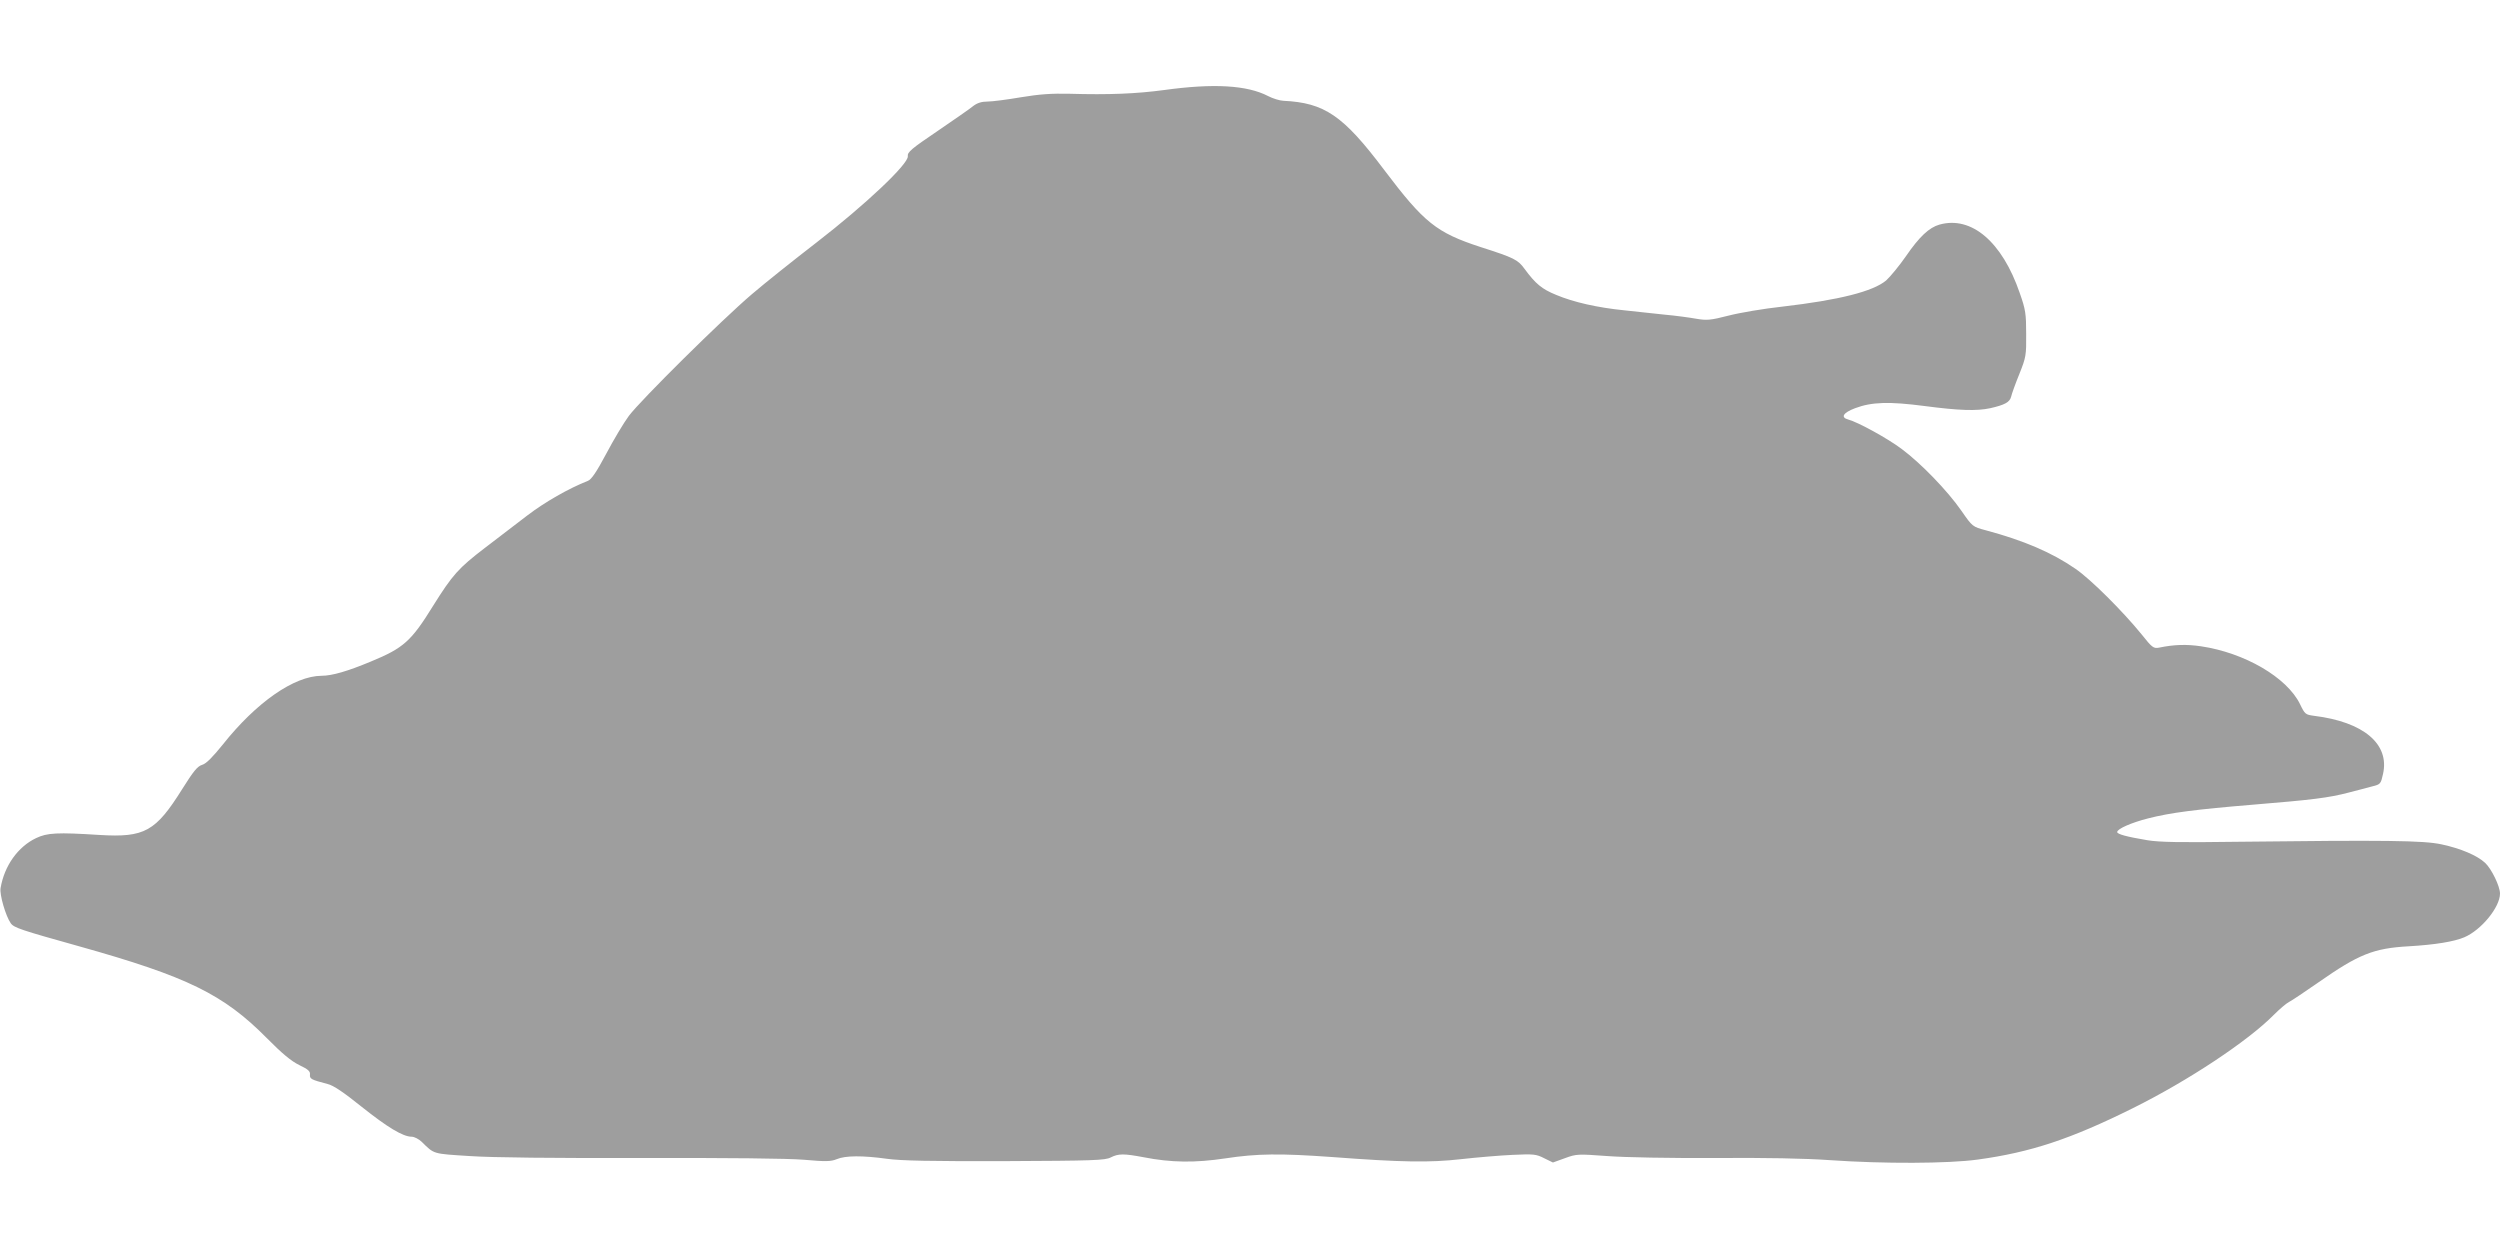 <?xml version="1.0" standalone="no"?>
<!DOCTYPE svg PUBLIC "-//W3C//DTD SVG 20010904//EN"
 "http://www.w3.org/TR/2001/REC-SVG-20010904/DTD/svg10.dtd">
<svg version="1.0" xmlns="http://www.w3.org/2000/svg"
 width="1280pt" height="640pt" viewBox="0 0 1280 640"
 preserveAspectRatio="xMidYMid meet">
<g transform="translate(0,640) scale(0.1,-0.1)"
fill="#9e9e9e" stroke="none">
<path d="M5960 5939 c-141 -19 -284 -25 -485 -19 -90 2 -152 -2 -248 -18 -70
-12 -147 -22 -171 -22 -30 0 -52 -7 -72 -22 -15 -13 -98 -70 -184 -129 -133
-90 -155 -108 -152 -129 4 -39 -217 -248 -468 -442 -118 -91 -267 -210 -330
-264 -153 -130 -569 -542 -630 -623 -26 -35 -78 -122 -116 -194 -50 -94 -76
-132 -94 -139 -99 -39 -221 -109 -310 -177 -58 -45 -155 -119 -217 -166 -136
-104 -166 -138 -265 -296 -113 -183 -152 -217 -319 -286 -120 -50 -199 -73
-253 -73 -140 -1 -334 -136 -506 -353 -52 -64 -84 -97 -105 -103 -24 -7 -45
-33 -102 -124 -136 -217 -192 -249 -423 -235 -219 14 -268 11 -325 -16 -93
-44 -163 -142 -182 -256 -6 -33 26 -143 52 -180 16 -23 53 -35 350 -118 553
-155 738 -245 960 -469 79 -80 126 -119 167 -139 46 -22 57 -32 55 -49 -2 -22
6 -26 90 -48 30 -7 83 -43 175 -117 132 -105 211 -153 256 -153 13 0 37 -12
52 -27 64 -63 55 -60 245 -72 115 -8 435 -11 880 -10 446 1 748 -2 832 -9 112
-10 137 -9 167 3 44 19 134 19 257 2 70 -10 226 -13 604 -12 451 2 514 4 542
19 40 20 67 20 168 1 142 -28 265 -29 418 -6 164 25 282 26 547 7 357 -27 501
-29 660 -11 80 9 198 19 263 22 109 5 122 4 163 -17 l45 -22 61 22 c60 22 66
22 217 11 92 -7 318 -11 551 -10 259 2 462 -2 590 -11 273 -19 604 -18 756 3
271 37 476 105 794 263 284 141 590 344 723 479 29 29 63 58 77 65 14 7 81 52
150 100 206 144 282 175 463 185 136 8 232 24 284 46 87 37 183 154 183 224 0
37 -43 126 -76 157 -41 38 -125 74 -224 95 -93 20 -284 22 -1055 13 -277 -4
-390 -2 -450 8 -107 18 -155 31 -155 42 0 16 72 48 159 70 113 29 245 46 536
70 304 25 387 35 490 62 44 11 99 26 122 32 41 10 43 13 54 63 35 154 -100
267 -353 298 -44 6 -47 8 -72 60 -67 137 -284 263 -507 296 -74 11 -138 9
-215 -7 -28 -5 -35 0 -89 68 -95 117 -261 283 -339 336 -120 83 -265 145 -459
197 -67 18 -68 18 -124 99 -73 105 -208 244 -306 317 -73 55 -225 138 -274
151 -41 11 -26 35 35 58 85 32 174 35 357 11 175 -23 266 -26 335 -11 75 17
100 31 107 59 3 14 22 67 42 116 34 85 36 96 35 205 0 103 -3 125 -33 210 -90
262 -247 396 -411 350 -53 -15 -103 -62 -171 -161 -34 -49 -80 -105 -102 -125
-67 -56 -239 -100 -532 -134 -93 -10 -217 -31 -275 -46 -93 -24 -112 -25 -165
-16 -33 6 -106 16 -162 21 -57 6 -149 16 -205 22 -140 14 -262 42 -350 79 -74
30 -106 57 -162 133 -34 47 -53 57 -225 112 -227 74 -290 125 -494 395 -210
279 -305 344 -517 354 -19 1 -54 12 -77 24 -108 56 -279 66 -533 31z"/>
</g>
</svg>
